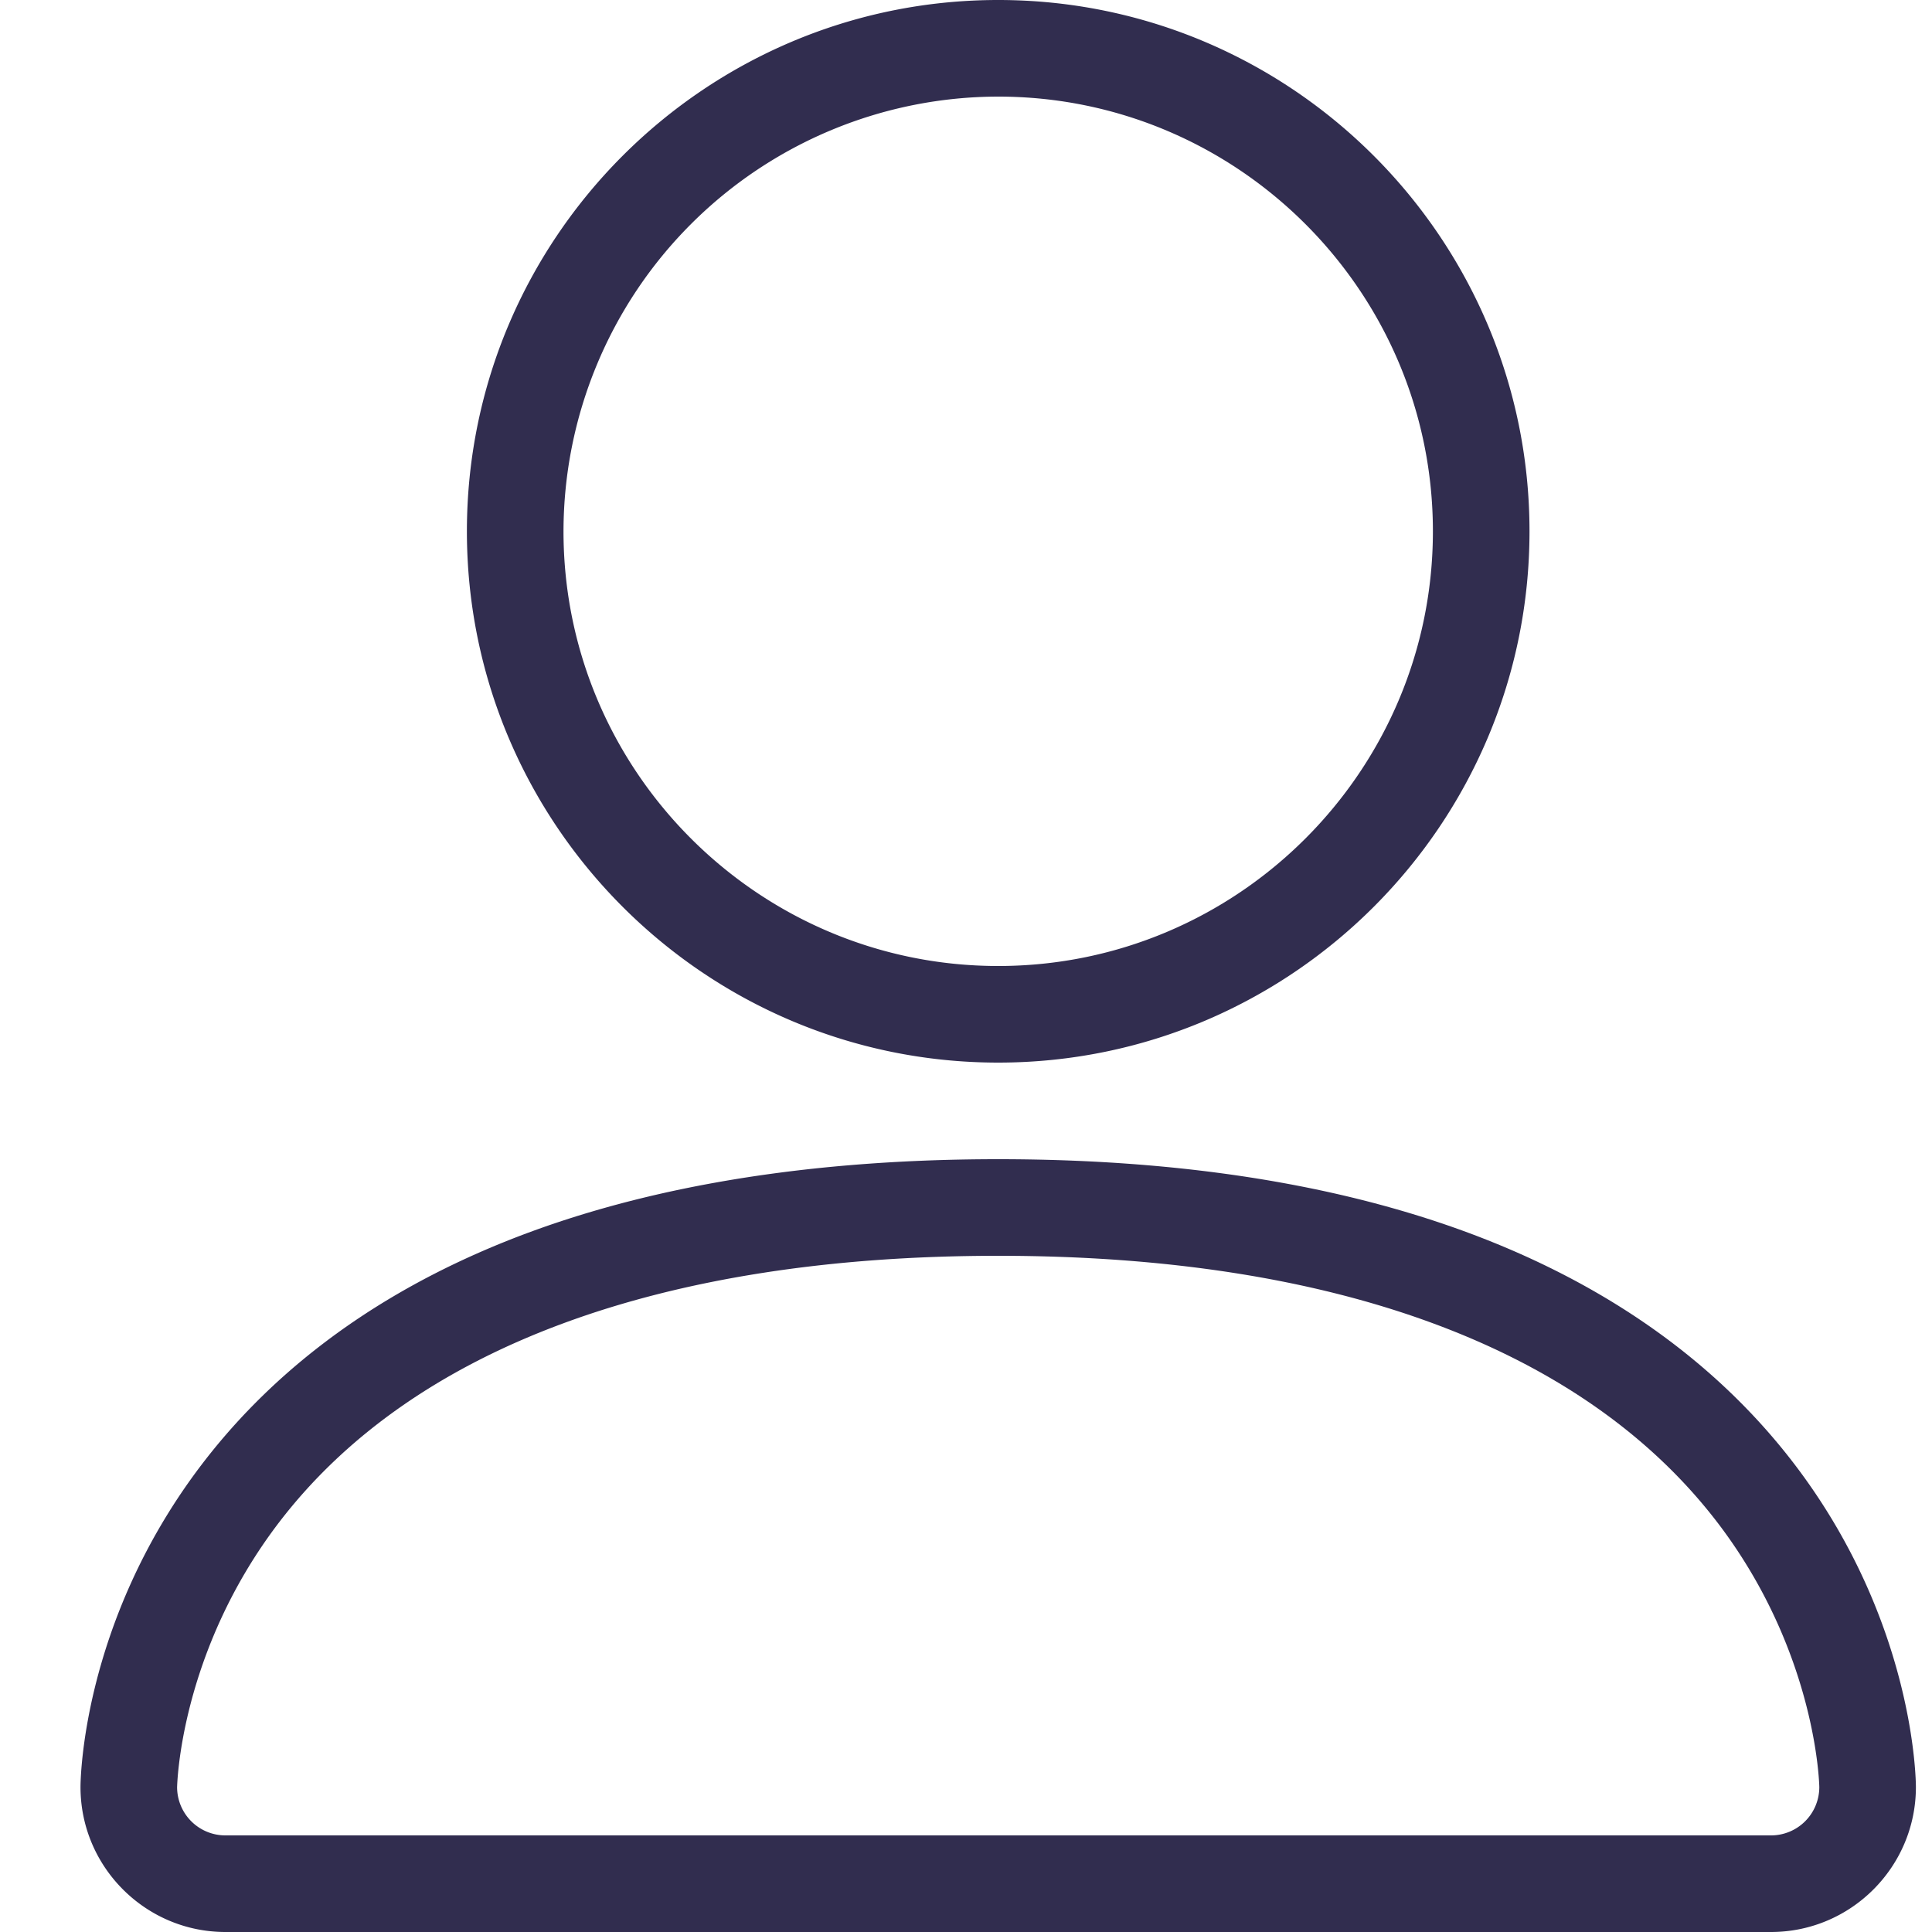 <svg xmlns="http://www.w3.org/2000/svg" width="24" height="24" viewBox="0 0 24 24">
    <g fill="none" fill-rule="nonzero">
        <path d="M0 0h24v24H0z"/>
        <path fill="#312D4F" d="M12.4 13.2c-3.64 0-6.6-2.96-6.6-6.6C5.8 2.96 8.76 0 12.4 0 16.04 0 19 2.96 19 6.6c0 3.64-2.96 6.6-6.6 6.6zm0-12A5.407 5.407 0 0 0 7 6.6C7 9.577 9.423 12 12.4 12c2.977 0 5.4-2.423 5.4-5.4 0-2.977-2.423-5.4-5.4-5.4zM22 24H2.8c-.992 0-1.8-.808-1.8-1.8 0-.082.017-2.022 1.47-3.96.846-1.128 2.004-2.024 3.443-2.663C7.67 14.796 9.853 14.4 12.4 14.4c2.548 0 4.73.396 6.487 1.177 1.439.64 2.597 1.535 3.443 2.663 1.453 1.938 1.47 3.878 1.47 3.96 0 .992-.808 1.8-1.8 1.8zm-9.6-8.4c-4.184 0-7.272 1.144-8.93 3.307-1.241 1.621-1.269 3.279-1.27 3.295a.6.6 0 0 0 .6.598H22a.6.6 0 0 0 .6-.6c0-.014-.028-1.672-1.27-3.293-1.66-2.163-4.747-3.307-8.93-3.307z"/>
    </g>
</svg>

